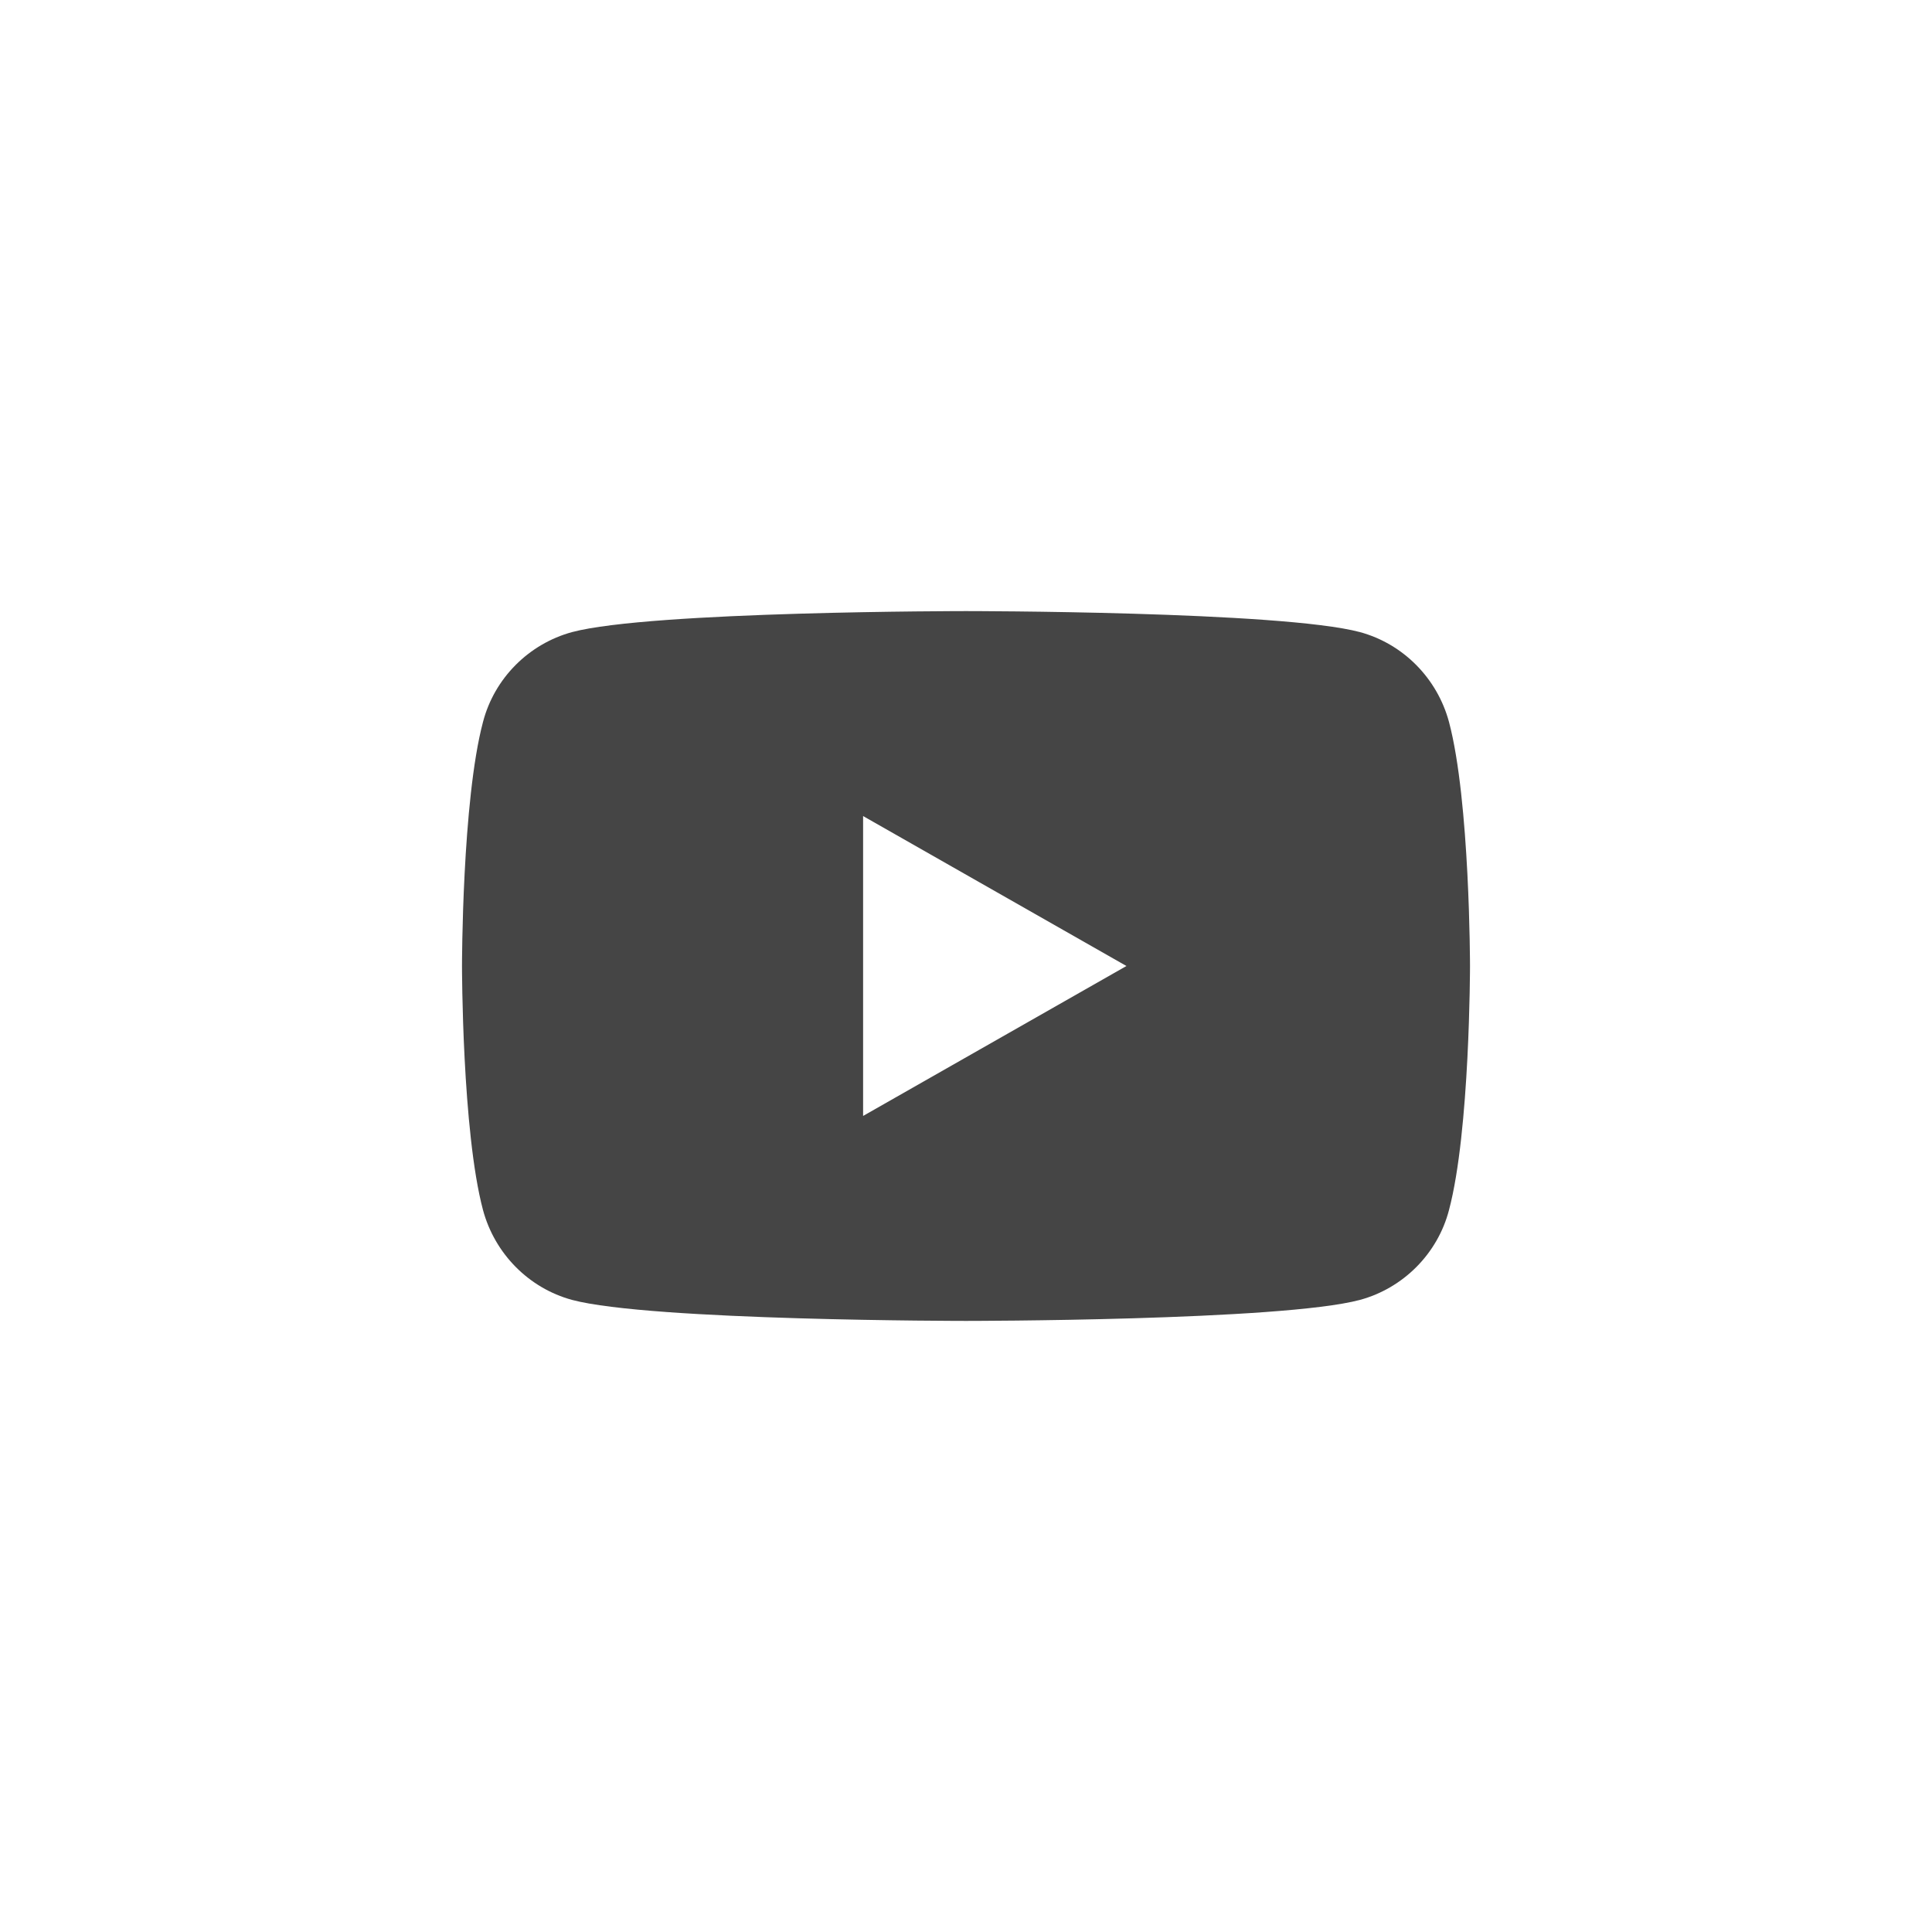 <?xml version="1.0" encoding="UTF-8"?><svg xmlns="http://www.w3.org/2000/svg" version="1.1" width="46px" height="46px" viewBox="0 0 46 46" preserveAspectRatio="none"><path fill="#454545" d="M34.5,17.19c-.28-1.04-1.09-1.86-2.12-2.14-1.87-.5-9.38-.5-9.38-.5,0,0-7.51,0-9.38.5-1.03.28-1.85,1.1-2.12,2.14-.5,1.88-.5,5.81-.5,5.81,0,0,0,3.93.5,5.81.28,1.04,1.09,1.86,2.12,2.14,1.87.5,9.38.5,9.38.5,0,0,7.51,0,9.38-.5,1.03-.28,1.85-1.1,2.12-2.14.5-1.88.5-5.81.5-5.81,0,0,0-3.93-.5-5.81ZM20.55,26.57v-7.14l6.27,3.57-6.27,3.57Z"/></svg>
